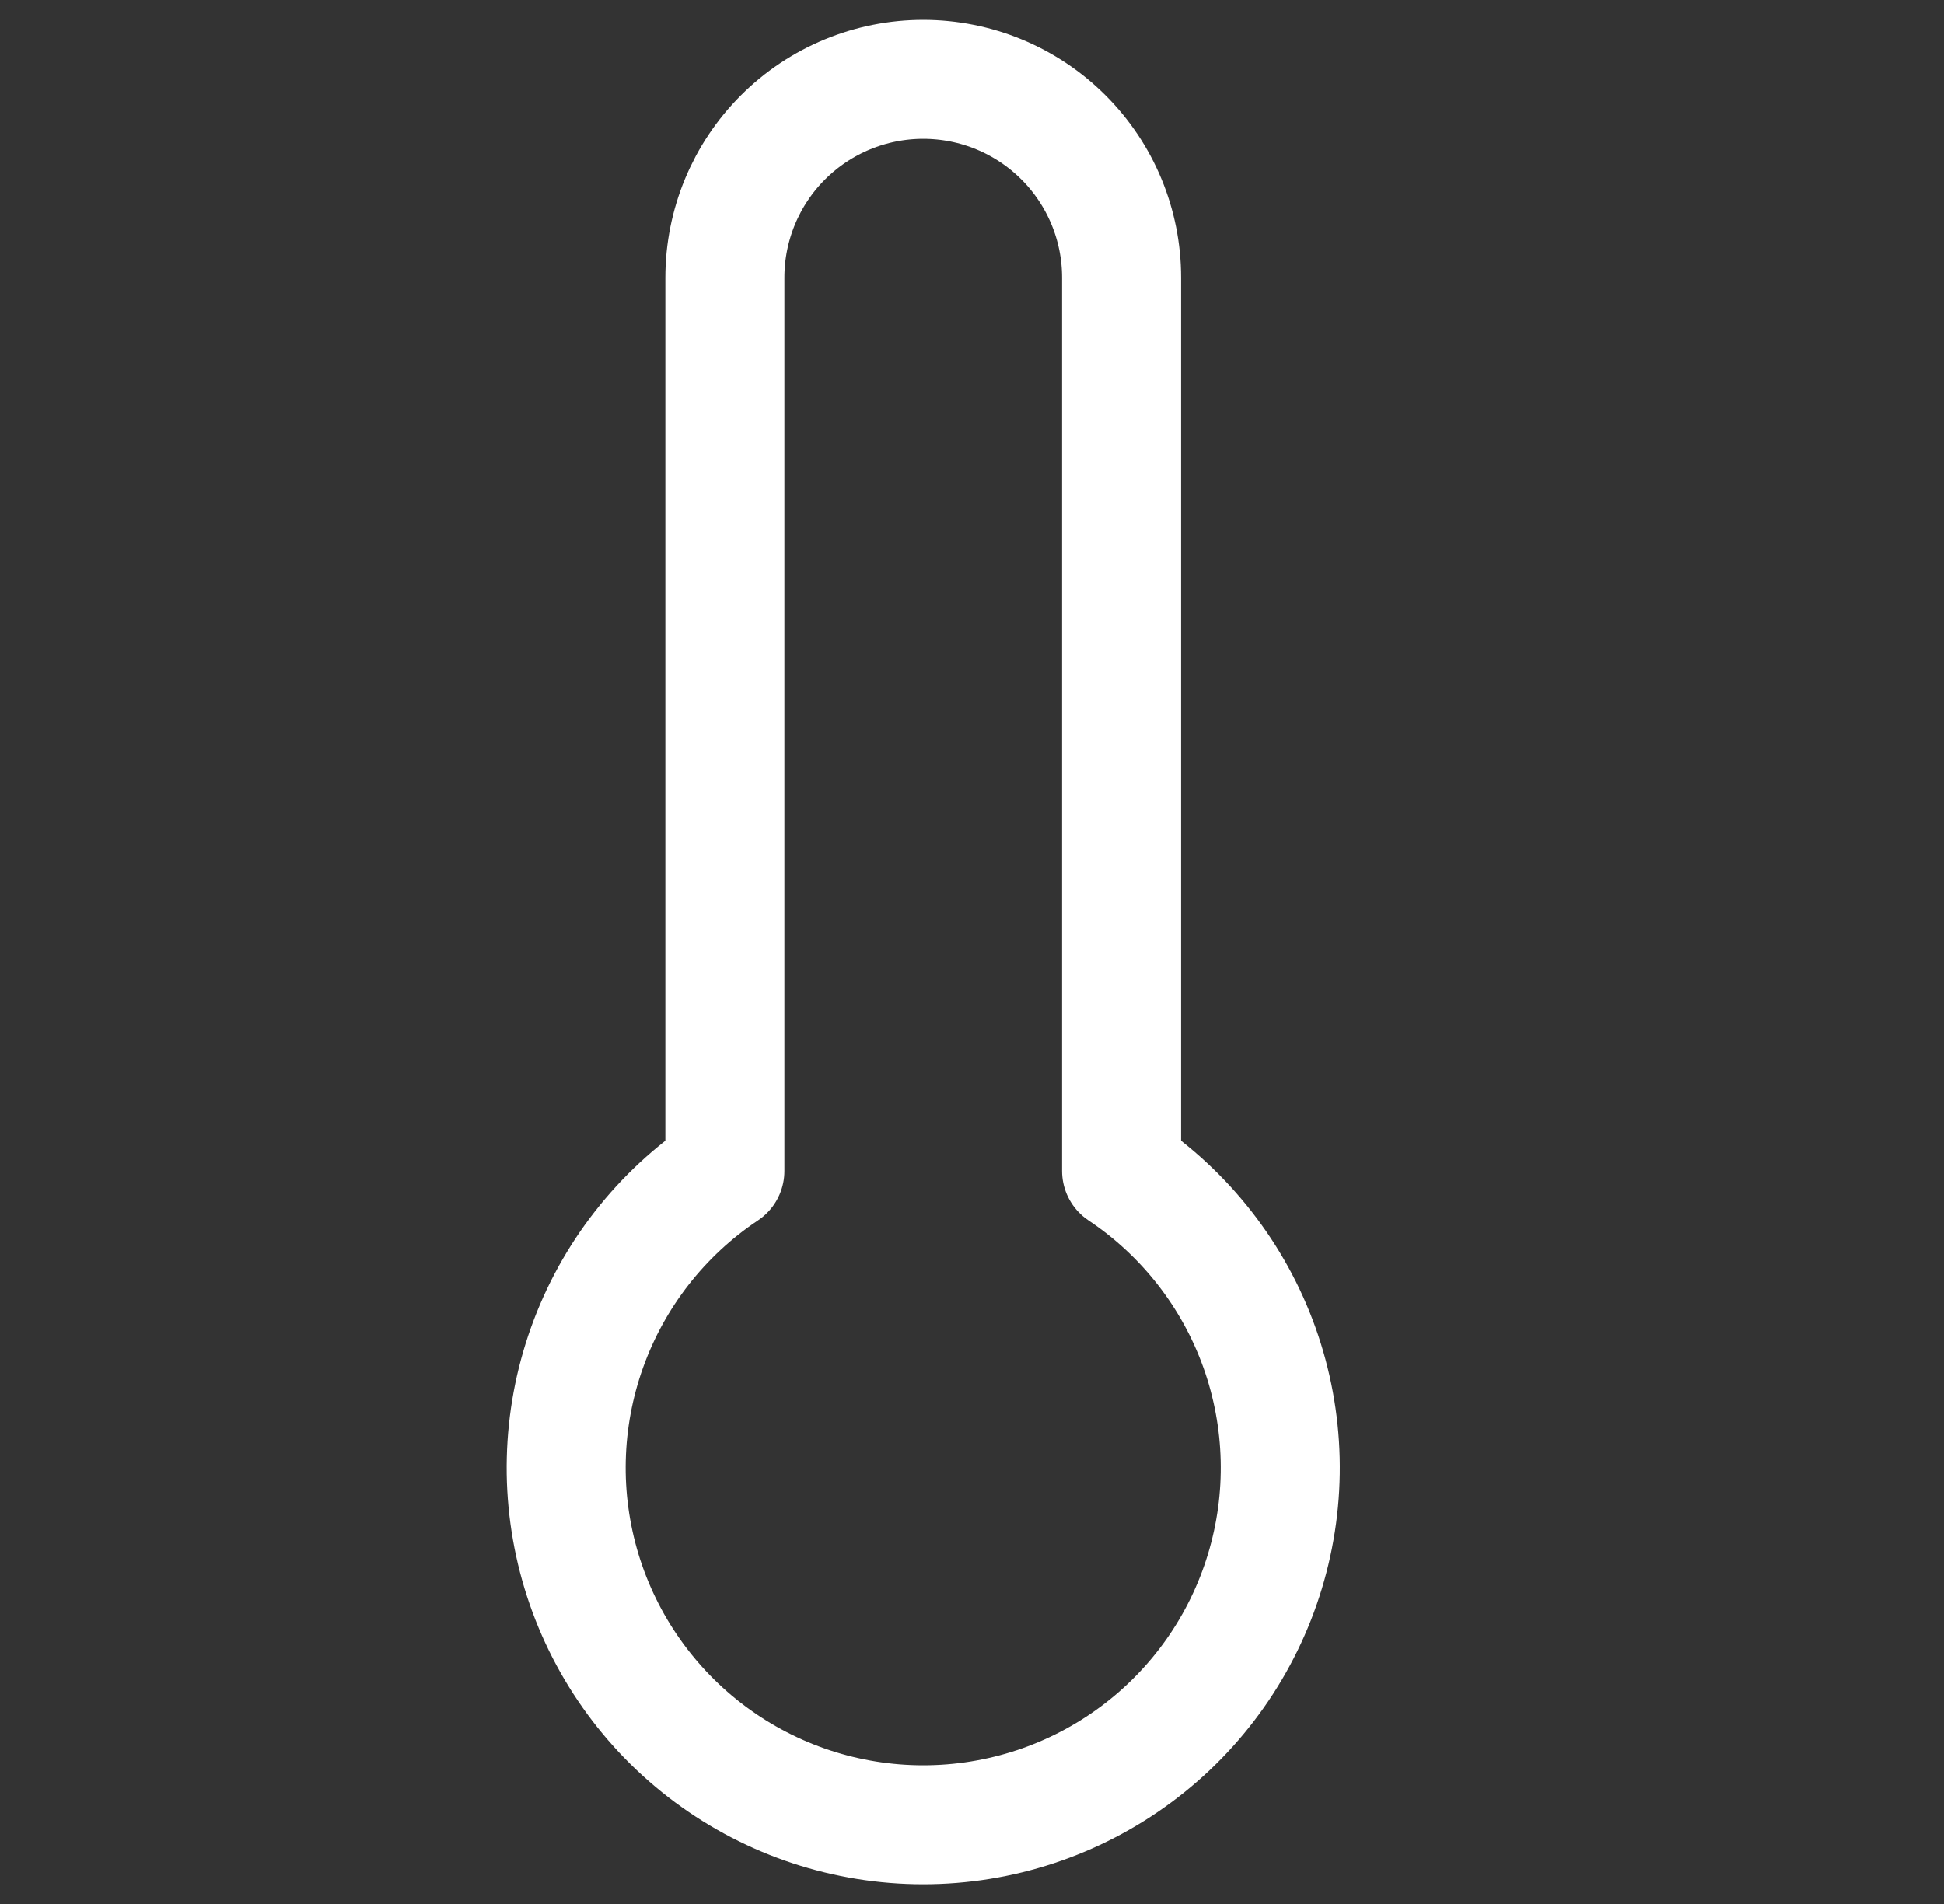 <svg width="49" height="48" viewBox="0 0 49 48" fill="none" xmlns="http://www.w3.org/2000/svg">
<rect x="0" y="0" width="49" height="48" fill="#333333" stroke="none"/>
<g id="Feather Icon">
<path id="Vector" d="M28.271 29.52V7C28.271 5.674 27.744 4.402 26.806 3.464C25.869 2.527 24.597 2 23.271 2C21.945 2 20.673 2.527 19.735 3.464C18.797 4.402 18.271 5.674 18.271 7V29.52C16.665 30.593 15.447 32.153 14.797 33.971C14.146 35.789 14.098 37.768 14.658 39.616C15.219 41.464 16.359 43.082 17.909 44.232C19.46 45.382 21.34 46.003 23.271 46.003C25.202 46.003 27.081 45.382 28.632 44.232C30.183 43.082 31.323 41.464 31.883 39.616C32.444 37.768 32.395 35.789 31.745 33.971C31.094 32.153 29.876 30.593 28.271 29.52Z" stroke="white" stroke-width="3" stroke-linecap="round" stroke-linejoin="round"/>
</g>
</svg>
